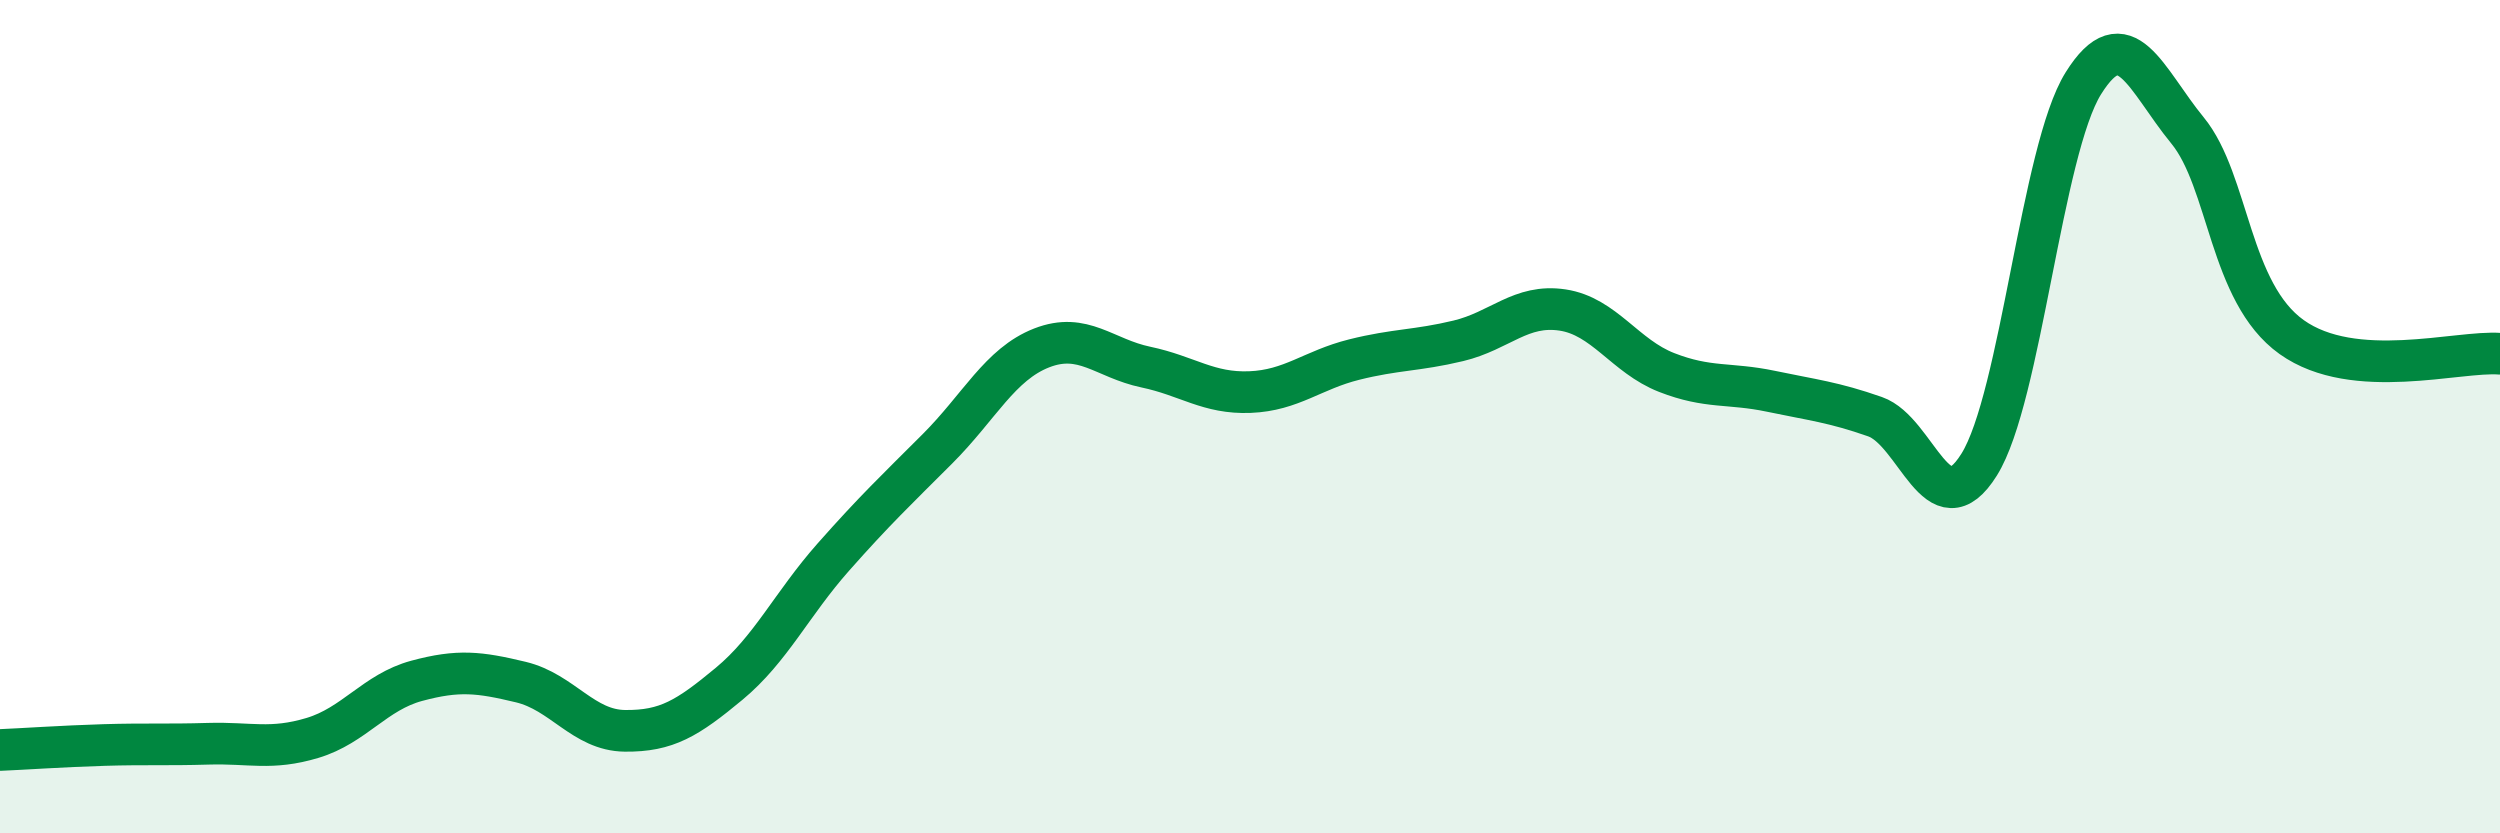 
    <svg width="60" height="20" viewBox="0 0 60 20" xmlns="http://www.w3.org/2000/svg">
      <path
        d="M 0,18 C 0.5,17.98 1.5,17.91 2.5,17.88 C 3.5,17.85 4,17.88 5,17.85 C 6,17.82 6.5,18.01 7.5,17.71 C 8.5,17.41 9,16.61 10,16.34 C 11,16.07 11.5,16.13 12.5,16.37 C 13.5,16.61 14,17.53 15,17.54 C 16,17.55 16.5,17.24 17.5,16.41 C 18.5,15.58 19,14.5 20,13.37 C 21,12.24 21.5,11.77 22.5,10.77 C 23.5,9.77 24,8.74 25,8.35 C 26,7.96 26.5,8.6 27.5,8.81 C 28.5,9.02 29,9.45 30,9.41 C 31,9.37 31.5,8.88 32.5,8.63 C 33.5,8.38 34,8.42 35,8.18 C 36,7.94 36.5,7.29 37.5,7.44 C 38.5,7.59 39,8.55 40,8.94 C 41,9.33 41.5,9.18 42.5,9.39 C 43.5,9.6 44,9.65 45,10 C 46,10.35 46.5,12.75 47.5,11.15 C 48.5,9.55 49,3.6 50,2 C 51,0.4 51.5,1.91 52.5,3.13 C 53.5,4.35 53.5,7.02 55,8.09 C 56.5,9.16 59,8.41 60,8.49L60 20L0 20Z"
        fill="#008740"
        opacity="0.1"
        stroke-linecap="round"
        stroke-linejoin="round"
      />
      <path
        d="M 0,18 C 0.5,17.98 1.5,17.91 2.5,17.88 C 3.5,17.85 4,17.88 5,17.85 C 6,17.82 6.5,18.01 7.5,17.71 C 8.5,17.41 9,16.61 10,16.34 C 11,16.07 11.5,16.13 12.5,16.37 C 13.5,16.61 14,17.53 15,17.54 C 16,17.55 16.5,17.24 17.5,16.41 C 18.5,15.58 19,14.5 20,13.37 C 21,12.24 21.5,11.77 22.5,10.77 C 23.5,9.77 24,8.74 25,8.35 C 26,7.96 26.5,8.6 27.5,8.81 C 28.5,9.02 29,9.45 30,9.41 C 31,9.37 31.5,8.88 32.5,8.63 C 33.5,8.38 34,8.42 35,8.18 C 36,7.94 36.5,7.29 37.5,7.44 C 38.5,7.59 39,8.55 40,8.94 C 41,9.33 41.5,9.18 42.5,9.39 C 43.5,9.6 44,9.65 45,10 C 46,10.35 46.5,12.75 47.5,11.15 C 48.5,9.55 49,3.6 50,2 C 51,0.4 51.5,1.91 52.5,3.13 C 53.5,4.35 53.5,7.02 55,8.09 C 56.5,9.16 59,8.41 60,8.49"
        stroke="#008740"
        stroke-width="1"
        fill="none"
        stroke-linecap="round"
        stroke-linejoin="round"
      />
    </svg>
  
